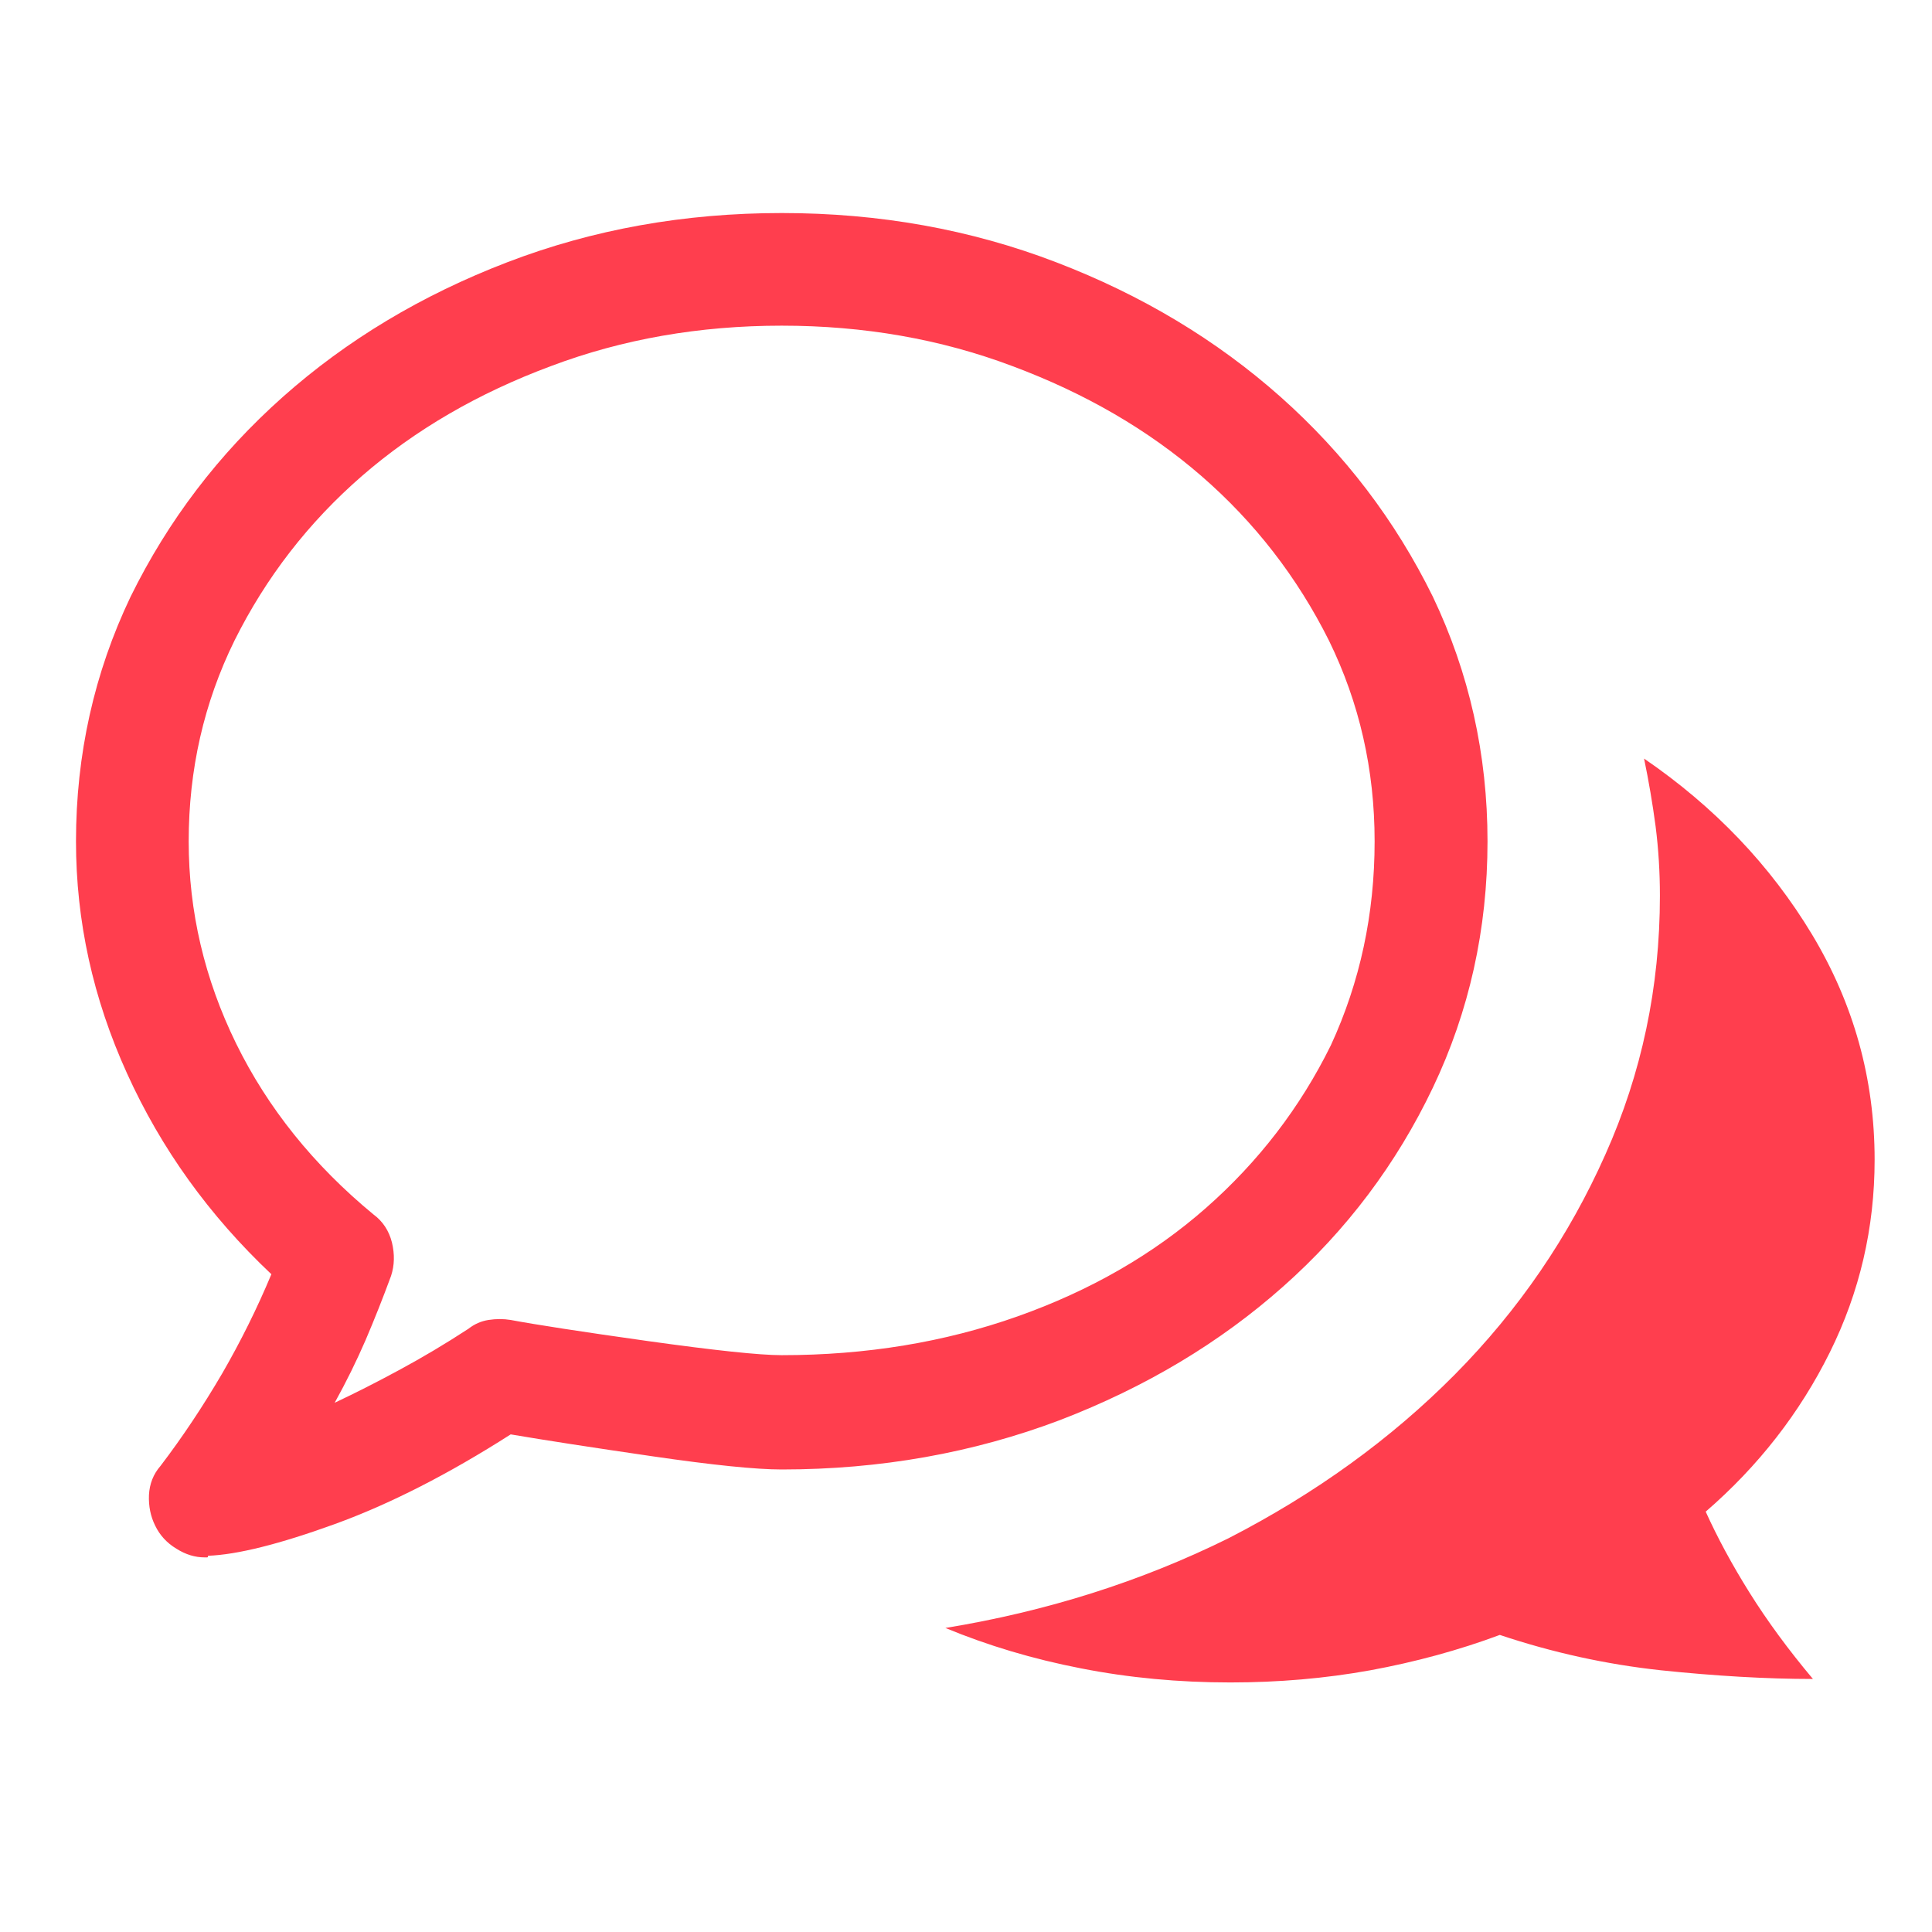 <?xml version="1.0" encoding="UTF-8"?> <!-- Generator: Adobe Illustrator 16.0.3, SVG Export Plug-In . SVG Version: 6.00 Build 0) --> <svg xmlns="http://www.w3.org/2000/svg" xmlns:xlink="http://www.w3.org/1999/xlink" id="Calque_1" x="0px" y="0px" width="30px" height="30px" viewBox="0 0 30 30" xml:space="preserve"> <path fill="#FF3E4E" d="M2.93,13.064c0,1.091,0.246,2.139,0.737,3.141c0.492,1.002,1.203,1.887,2.131,2.652 c0.146,0.107,0.242,0.254,0.288,0.436c0.044,0.184,0.04,0.355-0.014,0.52c-0.128,0.348-0.26,0.68-0.396,0.998 c-0.138,0.318-0.296,0.641-0.479,0.971c0.31-0.146,0.643-0.314,0.997-0.506c0.355-0.191,0.714-0.404,1.08-0.643 c0.092-0.072,0.196-0.119,0.313-0.137c0.118-0.018,0.232-0.018,0.341,0c0.384,0.072,1.094,0.182,2.132,0.328 c1.038,0.145,1.732,0.219,2.078,0.219c1.312,0,2.53-0.201,3.662-0.602c1.129-0.4,2.104-0.961,2.924-1.682 c0.818-0.719,1.466-1.563,1.941-2.527c0.454-0.983,0.68-2.04,0.68-3.168c0-1.113-0.236-2.15-0.709-3.117 c-0.492-0.983-1.152-1.836-1.98-2.555c-0.83-0.72-1.809-1.287-2.938-1.708c-1.112-0.419-2.305-0.627-3.58-0.627 c-1.275,0-2.469,0.208-3.581,0.627c-1.13,0.42-2.109,0.988-2.938,1.708C4.792,8.111,4.131,8.964,3.641,9.947 C3.166,10.914,2.93,11.951,2.93,13.064 M2.41,23.691c-0.072-0.145-0.104-0.303-0.097-0.477c0.009-0.172,0.068-0.324,0.179-0.451 c0.347-0.455,0.664-0.934,0.957-1.434c0.29-0.502,0.545-1.016,0.765-1.543c-0.967-0.912-1.713-1.951-2.241-3.117 c-0.53-1.166-0.793-2.367-0.793-3.605c0-1.349,0.283-2.616,0.848-3.799c0.583-1.185,1.37-2.218,2.363-3.101s2.155-1.581,3.484-2.091 c1.33-0.511,2.752-0.765,4.264-0.765s2.933,0.254,4.263,0.765c1.33,0.51,2.49,1.208,3.484,2.091c0.992,0.883,1.78,1.917,2.363,3.101 c0.564,1.183,0.849,2.451,0.849,3.799c0,1.363-0.284,2.641-0.849,3.826c-0.564,1.182-1.339,2.213-2.323,3.086 c-0.982,0.873-2.141,1.566-3.469,2.076c-1.349,0.51-2.79,0.766-4.318,0.766c-0.401,0-1.069-0.068-2.009-0.205 c-0.939-0.137-1.671-0.25-2.2-0.34c-0.965,0.617-1.876,1.082-2.732,1.393c-0.858,0.311-1.513,0.475-1.968,0.492 c0,0.018-0.004,0.025-0.013,0.025H3.176c-0.146,0-0.292-0.043-0.437-0.135C2.591,23.959,2.482,23.84,2.41,23.691 M25.529,11.779 c1.092,0.748,1.961,1.657,2.609,2.733c0.646,1.075,0.971,2.24,0.971,3.496c0,1.059-0.232,2.057-0.697,2.994 s-1.107,1.762-1.926,2.471c0.182,0.402,0.408,0.822,0.681,1.258c0.274,0.438,0.602,0.885,0.984,1.34 c-0.728,0-1.517-0.047-2.362-0.135c-0.849-0.092-1.682-0.275-2.5-0.549c-0.64,0.238-1.309,0.42-2.01,0.549 c-0.702,0.127-1.427,0.189-2.174,0.189c-0.801,0-1.575-0.072-2.321-0.219c-0.747-0.145-1.448-0.355-2.104-0.627 c1.566-0.256,3.035-0.719,4.4-1.395c1.347-0.693,2.518-1.539,3.511-2.541c0.992-1.002,1.771-2.143,2.337-3.416 c0.563-1.258,0.847-2.597,0.847-4.018c0-0.364-0.022-0.724-0.067-1.078C25.661,12.478,25.601,12.125,25.529,11.779"></path> </svg> 